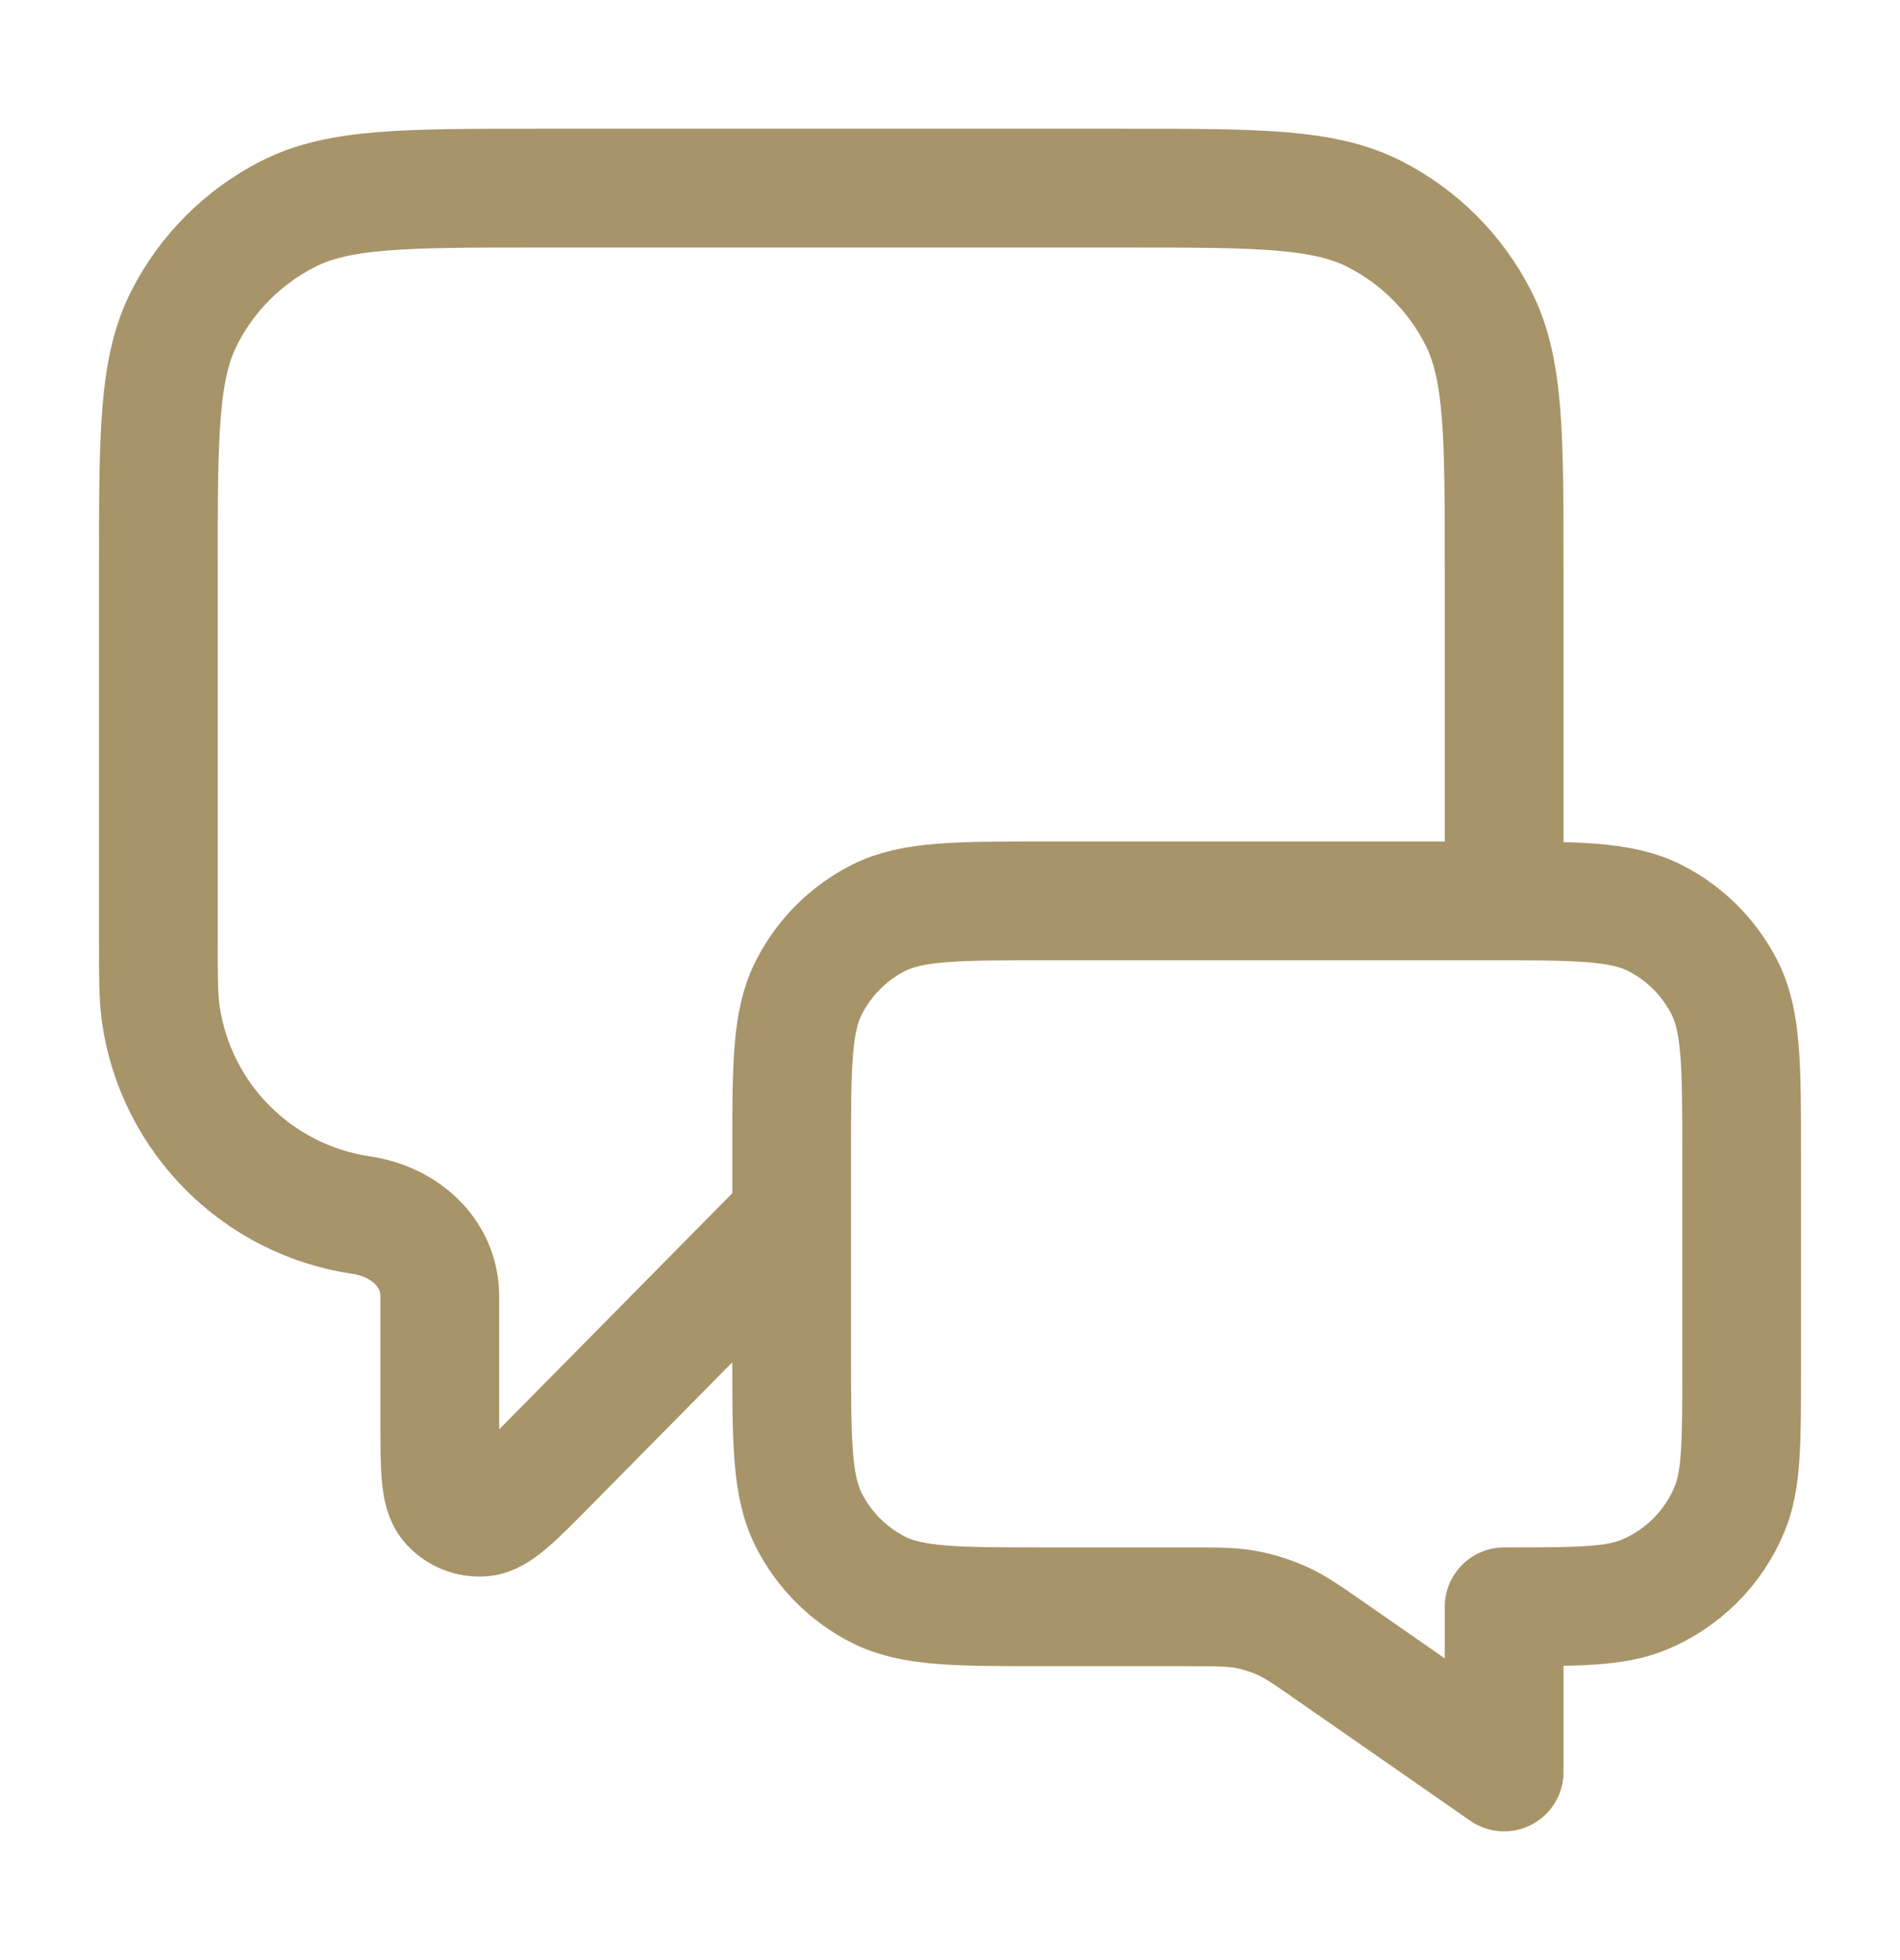 <svg width="32" height="33" viewBox="0 0 32 33" fill="none" xmlns="http://www.w3.org/2000/svg">
<path d="M13.333 20.5L9.233 24.652C8.661 25.231 8.375 25.52 8.129 25.541C7.916 25.558 7.707 25.473 7.568 25.31C7.407 25.123 7.407 24.716 7.407 23.902V21.822C7.407 21.092 6.809 20.564 6.087 20.458C4.338 20.202 2.965 18.828 2.709 17.08C2.667 16.791 2.667 16.447 2.667 15.759V9.567C2.667 7.326 2.667 6.206 3.103 5.351C3.486 4.598 4.098 3.986 4.851 3.603C5.706 3.167 6.826 3.167 9.067 3.167H18.933C21.174 3.167 22.294 3.167 23.149 3.603C23.902 3.986 24.514 4.598 24.897 5.351C25.333 6.206 25.333 7.326 25.333 9.567V15.167M25.333 29.833L22.431 27.816C22.023 27.532 21.82 27.39 21.598 27.29C21.401 27.201 21.194 27.136 20.981 27.096C20.741 27.052 20.493 27.052 19.996 27.052H17.6C16.107 27.052 15.36 27.052 14.789 26.762C14.288 26.506 13.88 26.098 13.624 25.596C13.333 25.026 13.333 24.279 13.333 22.786V19.433C13.333 17.94 13.333 17.193 13.624 16.623C13.88 16.121 14.288 15.713 14.789 15.457C15.36 15.167 16.107 15.167 17.6 15.167H25.067C26.56 15.167 27.307 15.167 27.877 15.457C28.379 15.713 28.787 16.121 29.043 16.623C29.333 17.193 29.333 17.94 29.333 19.433V23.052C29.333 24.295 29.333 24.916 29.13 25.406C28.86 26.06 28.341 26.579 27.687 26.849C27.197 27.052 26.576 27.052 25.333 27.052V29.833Z" stroke="#A89469" stroke-width="2" stroke-linecap="round" stroke-linejoin="round"/>
</svg>

